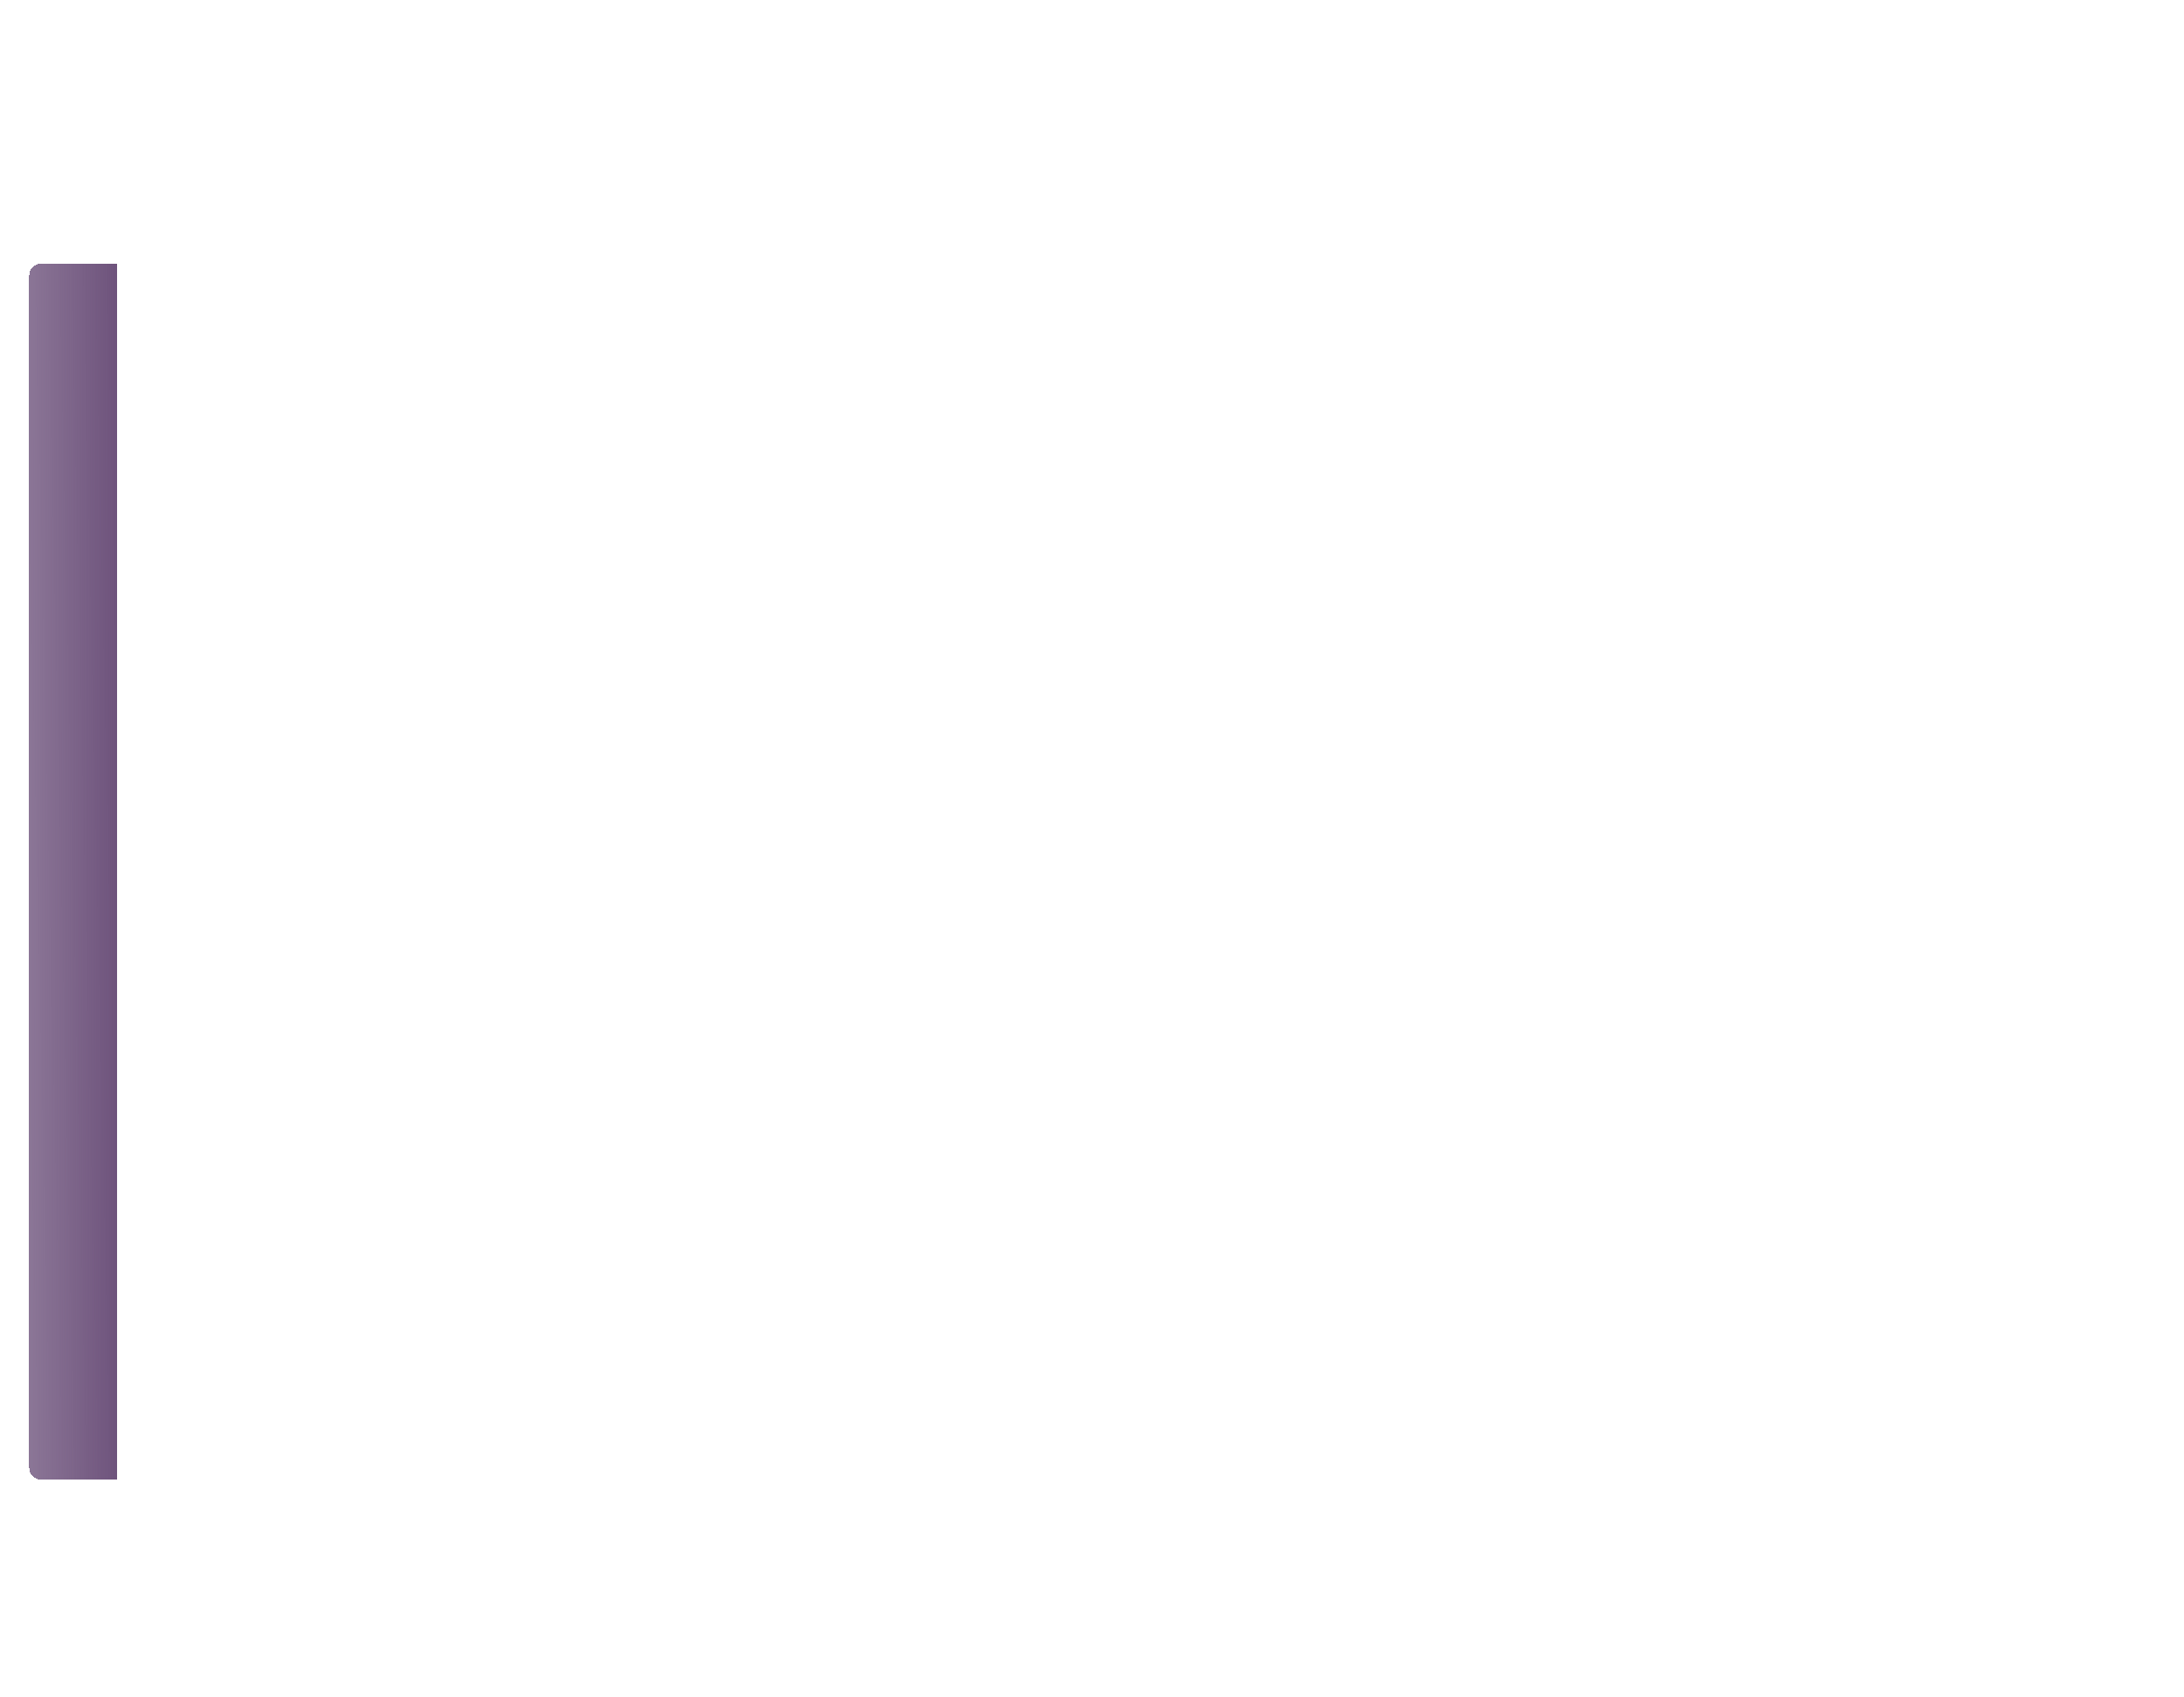 <?xml version="1.0" encoding="UTF-8"?> <svg xmlns="http://www.w3.org/2000/svg" width="377" height="293" viewBox="0 0 377 293" fill="none"> <g opacity="0.5" filter="url(#filter0_d_116_72854)"> <rect x="23" y="8" width="346" height="277" rx="10" fill="white" fill-opacity="0.3" shape-rendering="crispEdges"></rect> <rect x="23.25" y="8.25" width="345.5" height="276.5" rx="9.75" stroke="white" stroke-width="0.5" shape-rendering="crispEdges"></rect> </g> <g filter="url(#filter1_d_116_72854)"> <path d="M8 43.498L8 249.503C8 250.607 8.895 251.503 10 251.503H23.232L23.232 41.498H10C8.895 41.498 8 42.394 8 43.498Z" fill="url(#paint0_linear_116_72854)" shape-rendering="crispEdges"></path> <path d="M8 43.498L8 249.503C8 250.607 8.895 251.503 10 251.503H23.232L23.232 41.498H10C8.895 41.498 8 42.394 8 43.498Z" stroke="white" stroke-width="0.1" shape-rendering="crispEdges"></path> </g> <defs> <filter id="filter0_d_116_72854" x="15" y="0" width="362" height="293" filterUnits="userSpaceOnUse" color-interpolation-filters="sRGB"> <feFlood flood-opacity="0" result="BackgroundImageFix"></feFlood> <feColorMatrix in="SourceAlpha" type="matrix" values="0 0 0 0 0 0 0 0 0 0 0 0 0 0 0 0 0 0 127 0" result="hardAlpha"></feColorMatrix> <feMorphology radius="2" operator="dilate" in="SourceAlpha" result="effect1_dropShadow_116_72854"></feMorphology> <feOffset></feOffset> <feGaussianBlur stdDeviation="3"></feGaussianBlur> <feComposite in2="hardAlpha" operator="out"></feComposite> <feColorMatrix type="matrix" values="0 0 0 0 1 0 0 0 0 1 0 0 0 0 1 0 0 0 0.25 0"></feColorMatrix> <feBlend mode="normal" in2="BackgroundImageFix" result="effect1_dropShadow_116_72854"></feBlend> <feBlend mode="normal" in="SourceGraphic" in2="effect1_dropShadow_116_72854" result="shape"></feBlend> </filter> <filter id="filter1_d_116_72854" x="0.95" y="41.448" width="23.332" height="218.104" filterUnits="userSpaceOnUse" color-interpolation-filters="sRGB"> <feFlood flood-opacity="0" result="BackgroundImageFix"></feFlood> <feColorMatrix in="SourceAlpha" type="matrix" values="0 0 0 0 0 0 0 0 0 0 0 0 0 0 0 0 0 0 127 0" result="hardAlpha"></feColorMatrix> <feOffset dx="-3" dy="4"></feOffset> <feGaussianBlur stdDeviation="2"></feGaussianBlur> <feComposite in2="hardAlpha" operator="out"></feComposite> <feColorMatrix type="matrix" values="0 0 0 0 0 0 0 0 0 0 0 0 0 0 0 0 0 0 0.15 0"></feColorMatrix> <feBlend mode="normal" in2="BackgroundImageFix" result="effect1_dropShadow_116_72854"></feBlend> <feBlend mode="normal" in="SourceGraphic" in2="effect1_dropShadow_116_72854" result="shape"></feBlend> </filter> <linearGradient id="paint0_linear_116_72854" x1="23.32" y1="148.231" x2="-8.591" y2="148.28" gradientUnits="userSpaceOnUse"> <stop stop-color="#6E537C"></stop> <stop offset="0.988" stop-color="#694E78" stop-opacity="0.56"></stop> </linearGradient> </defs> </svg> 